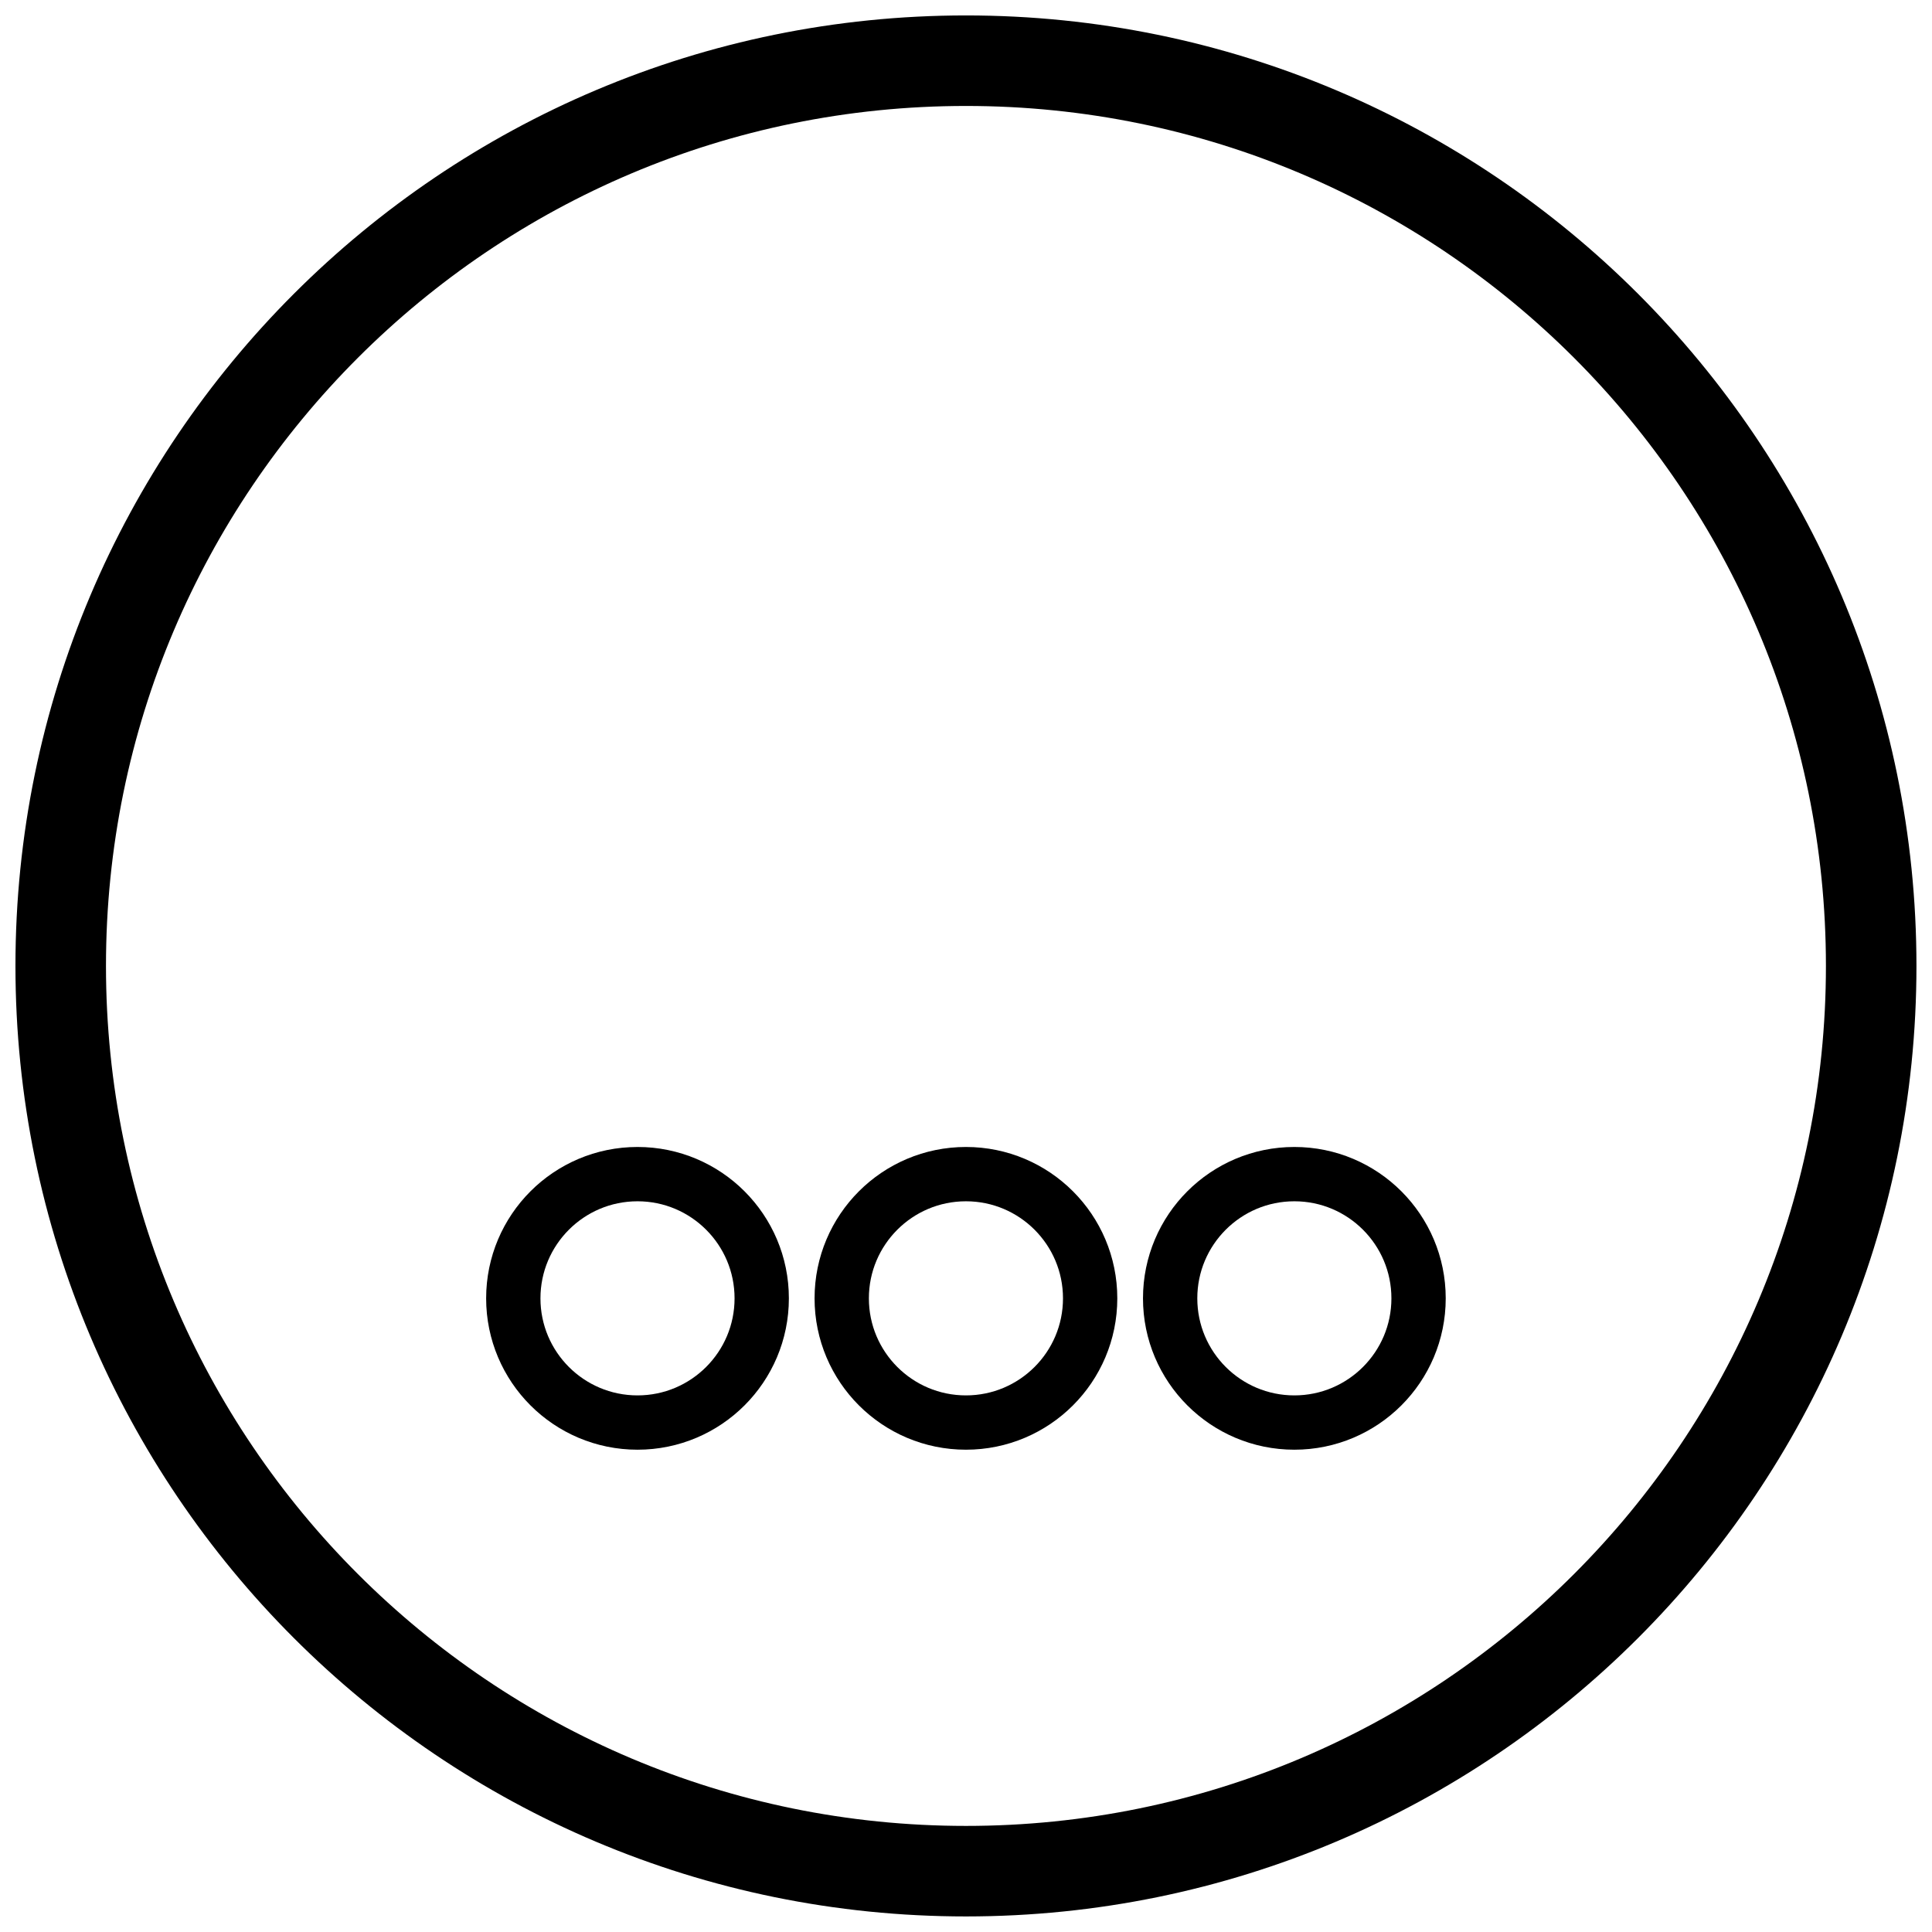 <?xml version="1.0" encoding="UTF-8"?>
<!-- Uploaded to: ICON Repo, www.svgrepo.com, Generator: ICON Repo Mixer Tools -->
<svg width="800px" height="800px" version="1.1" viewBox="144 144 512 512" xmlns="http://www.w3.org/2000/svg">
 <defs>
  <clipPath id="d">
   <path d="m148.09 148.09h503.81v503.81h-503.81z"/>
  </clipPath>
  <clipPath id="c">
   <path d="m148.09 251h401.91v400.9h-401.91z"/>
  </clipPath>
  <clipPath id="b">
   <path d="m163 251h474v400.9h-474z"/>
  </clipPath>
  <clipPath id="a">
   <path d="m250 251h401.9v400.9h-401.9z"/>
  </clipPath>
 </defs>
 <g>
  <g clip-path="url(#d)">
   <path transform="matrix(4.798 0 0 4.798 148.09 148.09)" d="m102.5 52.5c0 27.614-22.386 49.999-49.999 49.999-27.615 0-50-22.386-50-49.999 0-27.615 22.386-50 50-50 27.614 0 49.999 22.386 49.999 50" fill="none" stroke="#000000" stroke-miterlimit="10" stroke-width="5"/>
  </g>
  <g clip-path="url(#c)">
   <path transform="matrix(4.798 0 0 4.798 148.09 148.09)" d="m41.22 70.86c0 3.789-3.072 6.86-6.86 6.86-3.789 0-6.861-3.071-6.861-6.86 0-3.789 3.072-6.861 6.861-6.861 3.788 0 6.86 3.072 6.86 6.861" fill="none" stroke="#000000" stroke-miterlimit="10" stroke-width="3"/>
  </g>
  <g clip-path="url(#b)">
   <path transform="matrix(4.798 0 0 4.798 148.09 148.09)" d="m59.36 70.86c0 3.789-3.072 6.86-6.86 6.86-3.789 0-6.861-3.071-6.861-6.86 0-3.789 3.072-6.861 6.861-6.861 3.788 0 6.86 3.072 6.86 6.861" fill="none" stroke="#000000" stroke-miterlimit="10" stroke-width="3"/>
  </g>
  <g clip-path="url(#a)">
   <path transform="matrix(4.798 0 0 4.798 148.09 148.09)" d="m77.5 70.86c0 3.789-3.072 6.86-6.86 6.86-3.789 0-6.861-3.071-6.861-6.86 0-3.789 3.072-6.861 6.861-6.861 3.788 0 6.86 3.072 6.86 6.861" fill="none" stroke="#000000" stroke-miterlimit="10" stroke-width="3"/>
  </g>
 </g>
</svg>